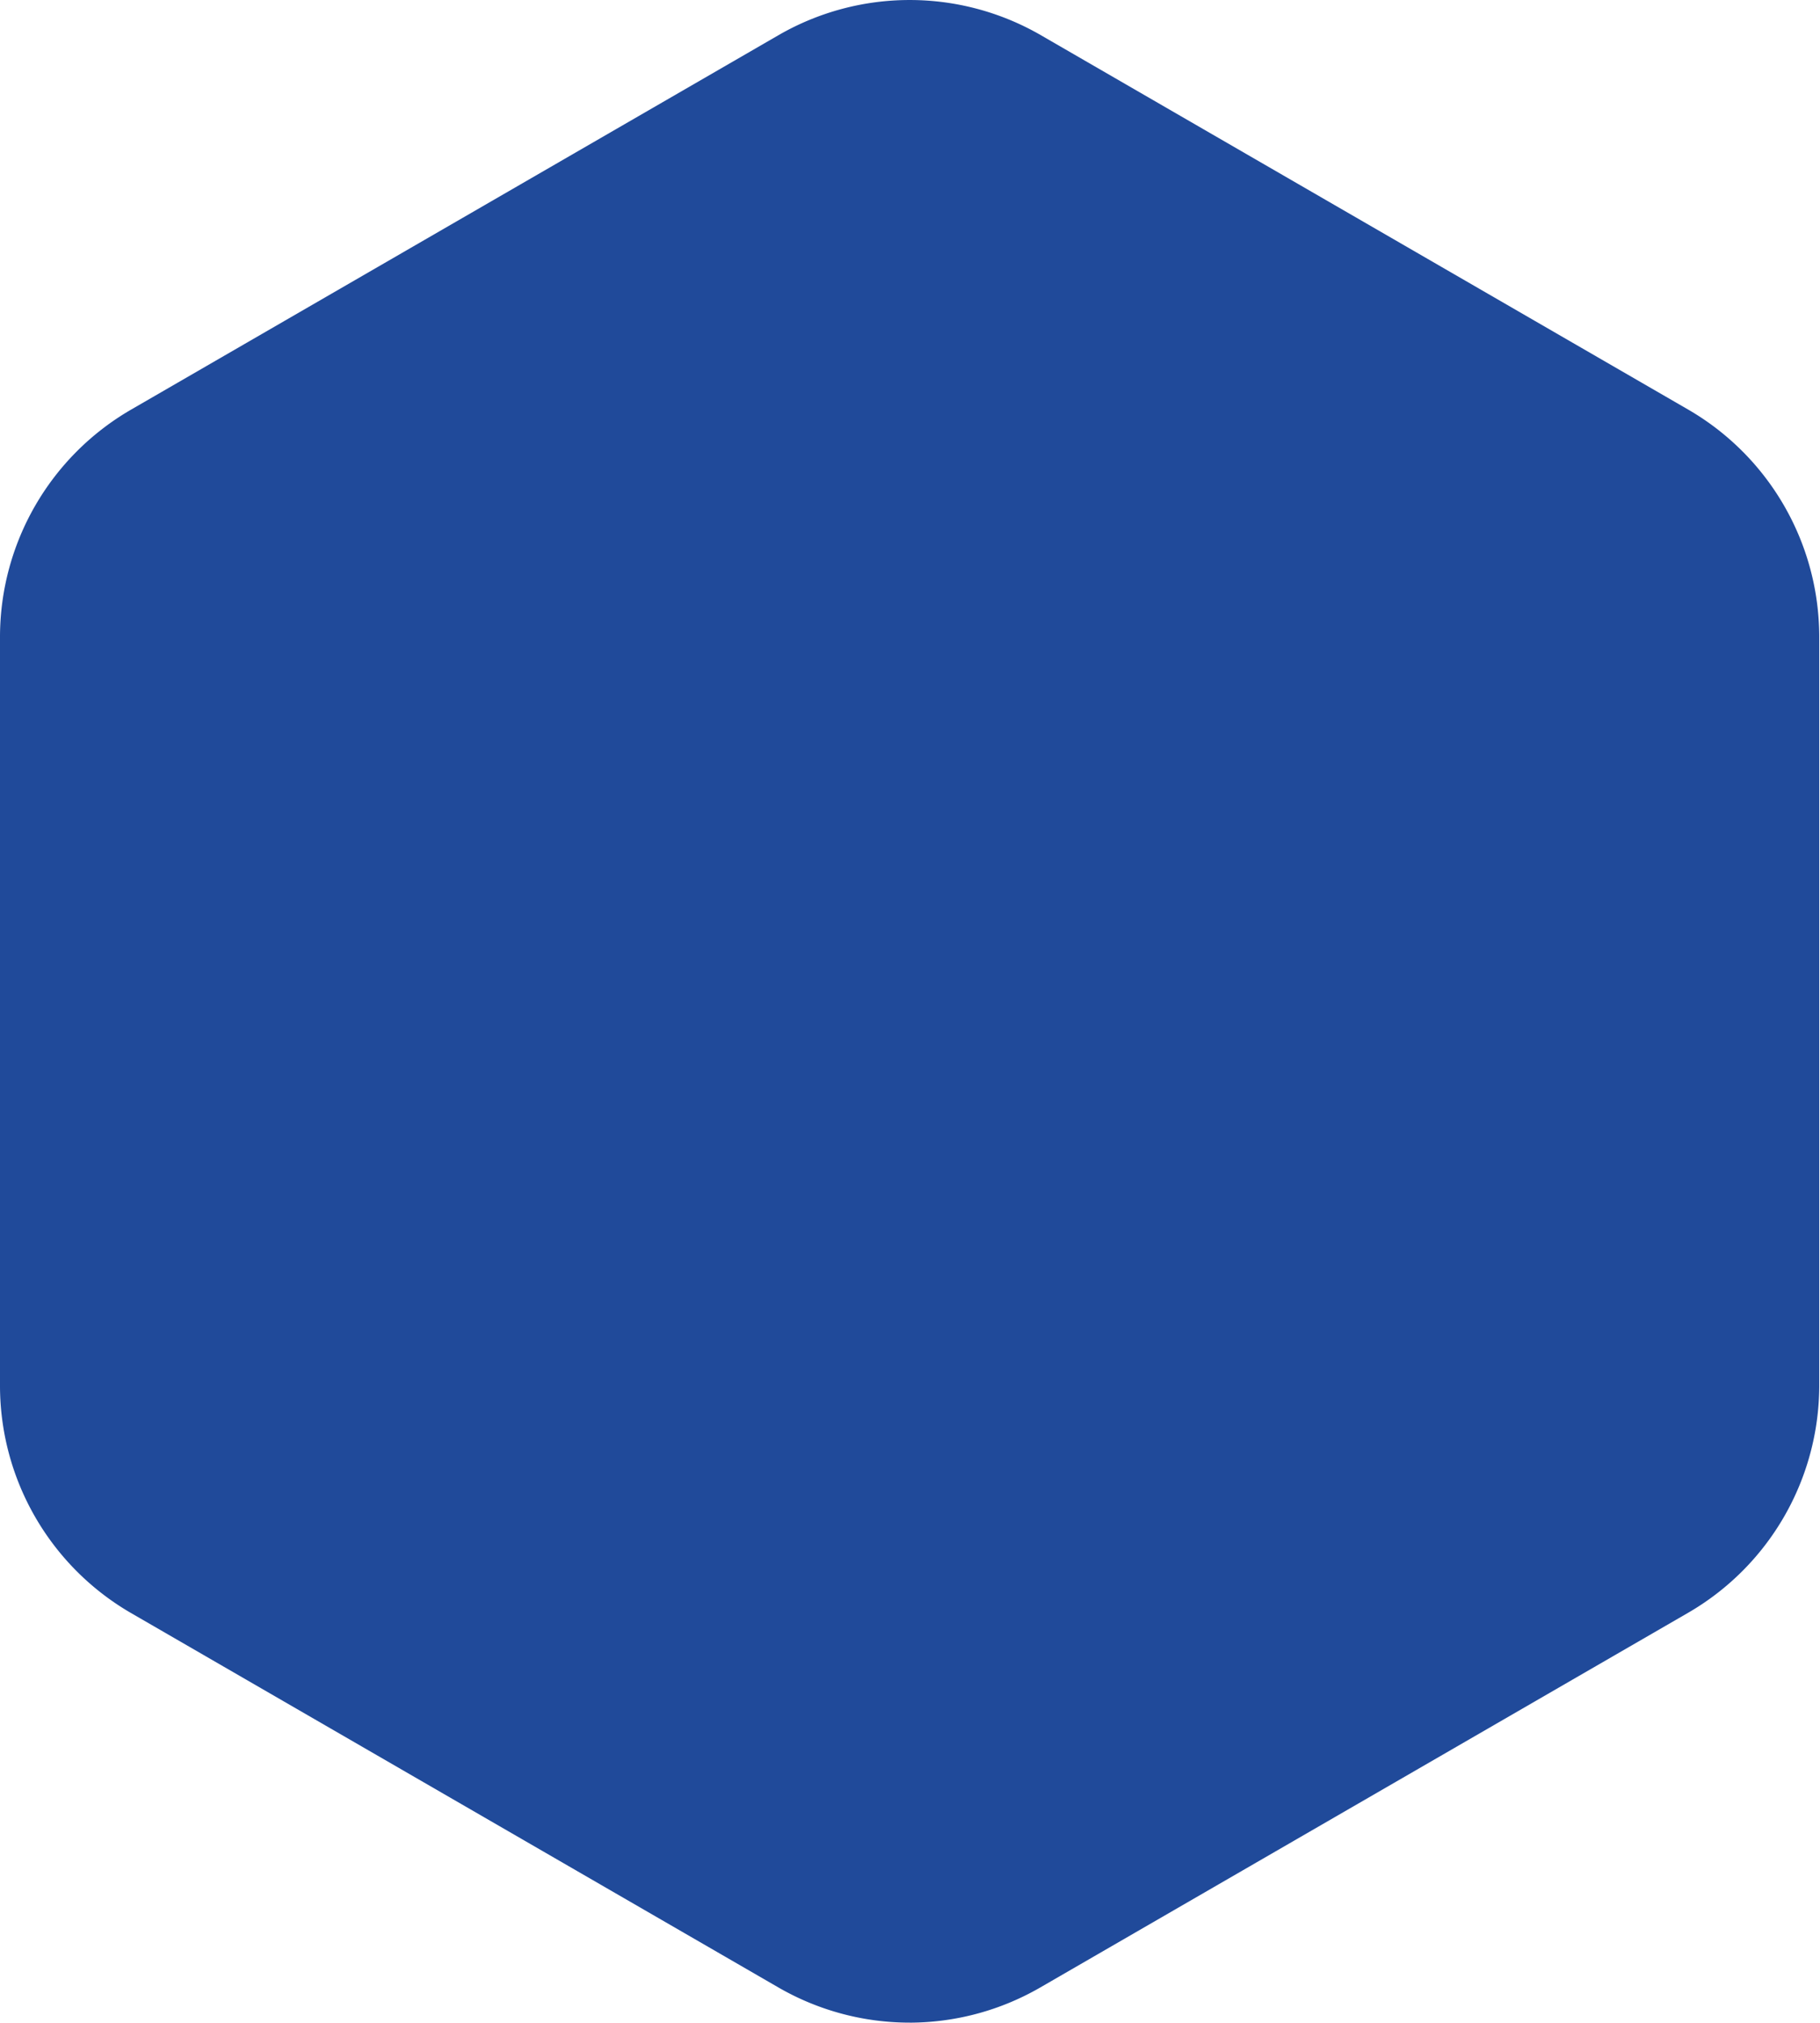 <svg width="72" height="80" fill="none" xmlns="http://www.w3.org/2000/svg"><path d="M35.983 79.992c-1.815 0-3.598-.477-5.173-1.382L5.173 63.787A10.395 10.395 0 0 1 0 54.816V25.169a10.395 10.395 0 0 1 5.177-8.964L30.814 1.382a10.375 10.375 0 0 1 10.346 0l25.637 14.823a10.394 10.394 0 0 1 5.173 8.971v29.647a10.394 10.394 0 0 1-5.18 8.956L41.151 78.603a10.375 10.375 0 0 1-5.169 1.39Z" fill="#204A9A"/></svg>